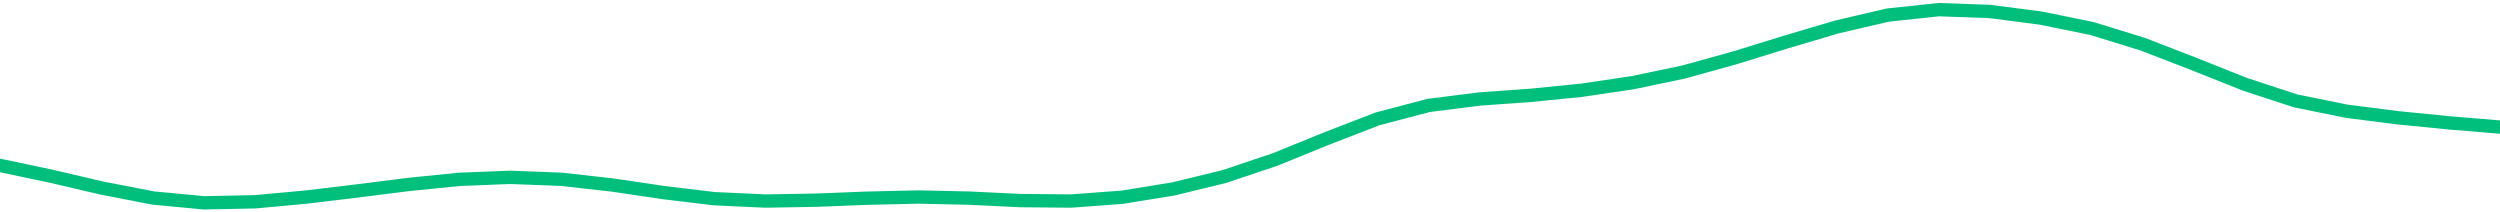 <svg height="17" viewBox="0 0 150 12.75" width="200" xmlns="http://www.w3.org/2000/svg"><defs><style>*{stroke-linecap:butt;stroke-linejoin:round}</style></defs><g id="figure_1"><path d="M0 12.75h150V0H0z" style="fill:none" id="patch_1"/><g id="axes_1"><path clip-path="url(#p31d3329011)" d="m0 9.925 3.061.646 3.061.714 3.062.595 3.06.29 3.062-.063 3.061-.282 3.062-.367 3.06-.388 3.062-.308 3.061-.122 3.061.117 3.062.342 3.06.454 3.062.368 3.061.142 3.062-.052 3.06-.12 3.062-.07 3.061.067 3.061.148 3.062.026 3.06-.23 3.062-.497 3.061-.745 3.062-1.03 3.06-1.245 3.062-1.182 3.061-.806 3.062-.386 3.06-.22 3.062-.305 3.061-.454 3.061-.641 3.062-.85 3.06-.944 3.062-.906 3.061-.715 3.062-.326 3.06.109 3.062.398 3.061.623 3.061.944 3.062 1.184 3.06 1.22 3.062 1 3.061.62 3.062.39 3.06.304 3.062.254" style="fill:none;stroke:#00bf7c;stroke-linecap:square;stroke-width:.8" id="line2d_1"/></g></g><defs><clipPath id="p31d3329011"><path d="M0 0h150v12.75H0z"/></clipPath></defs></svg>